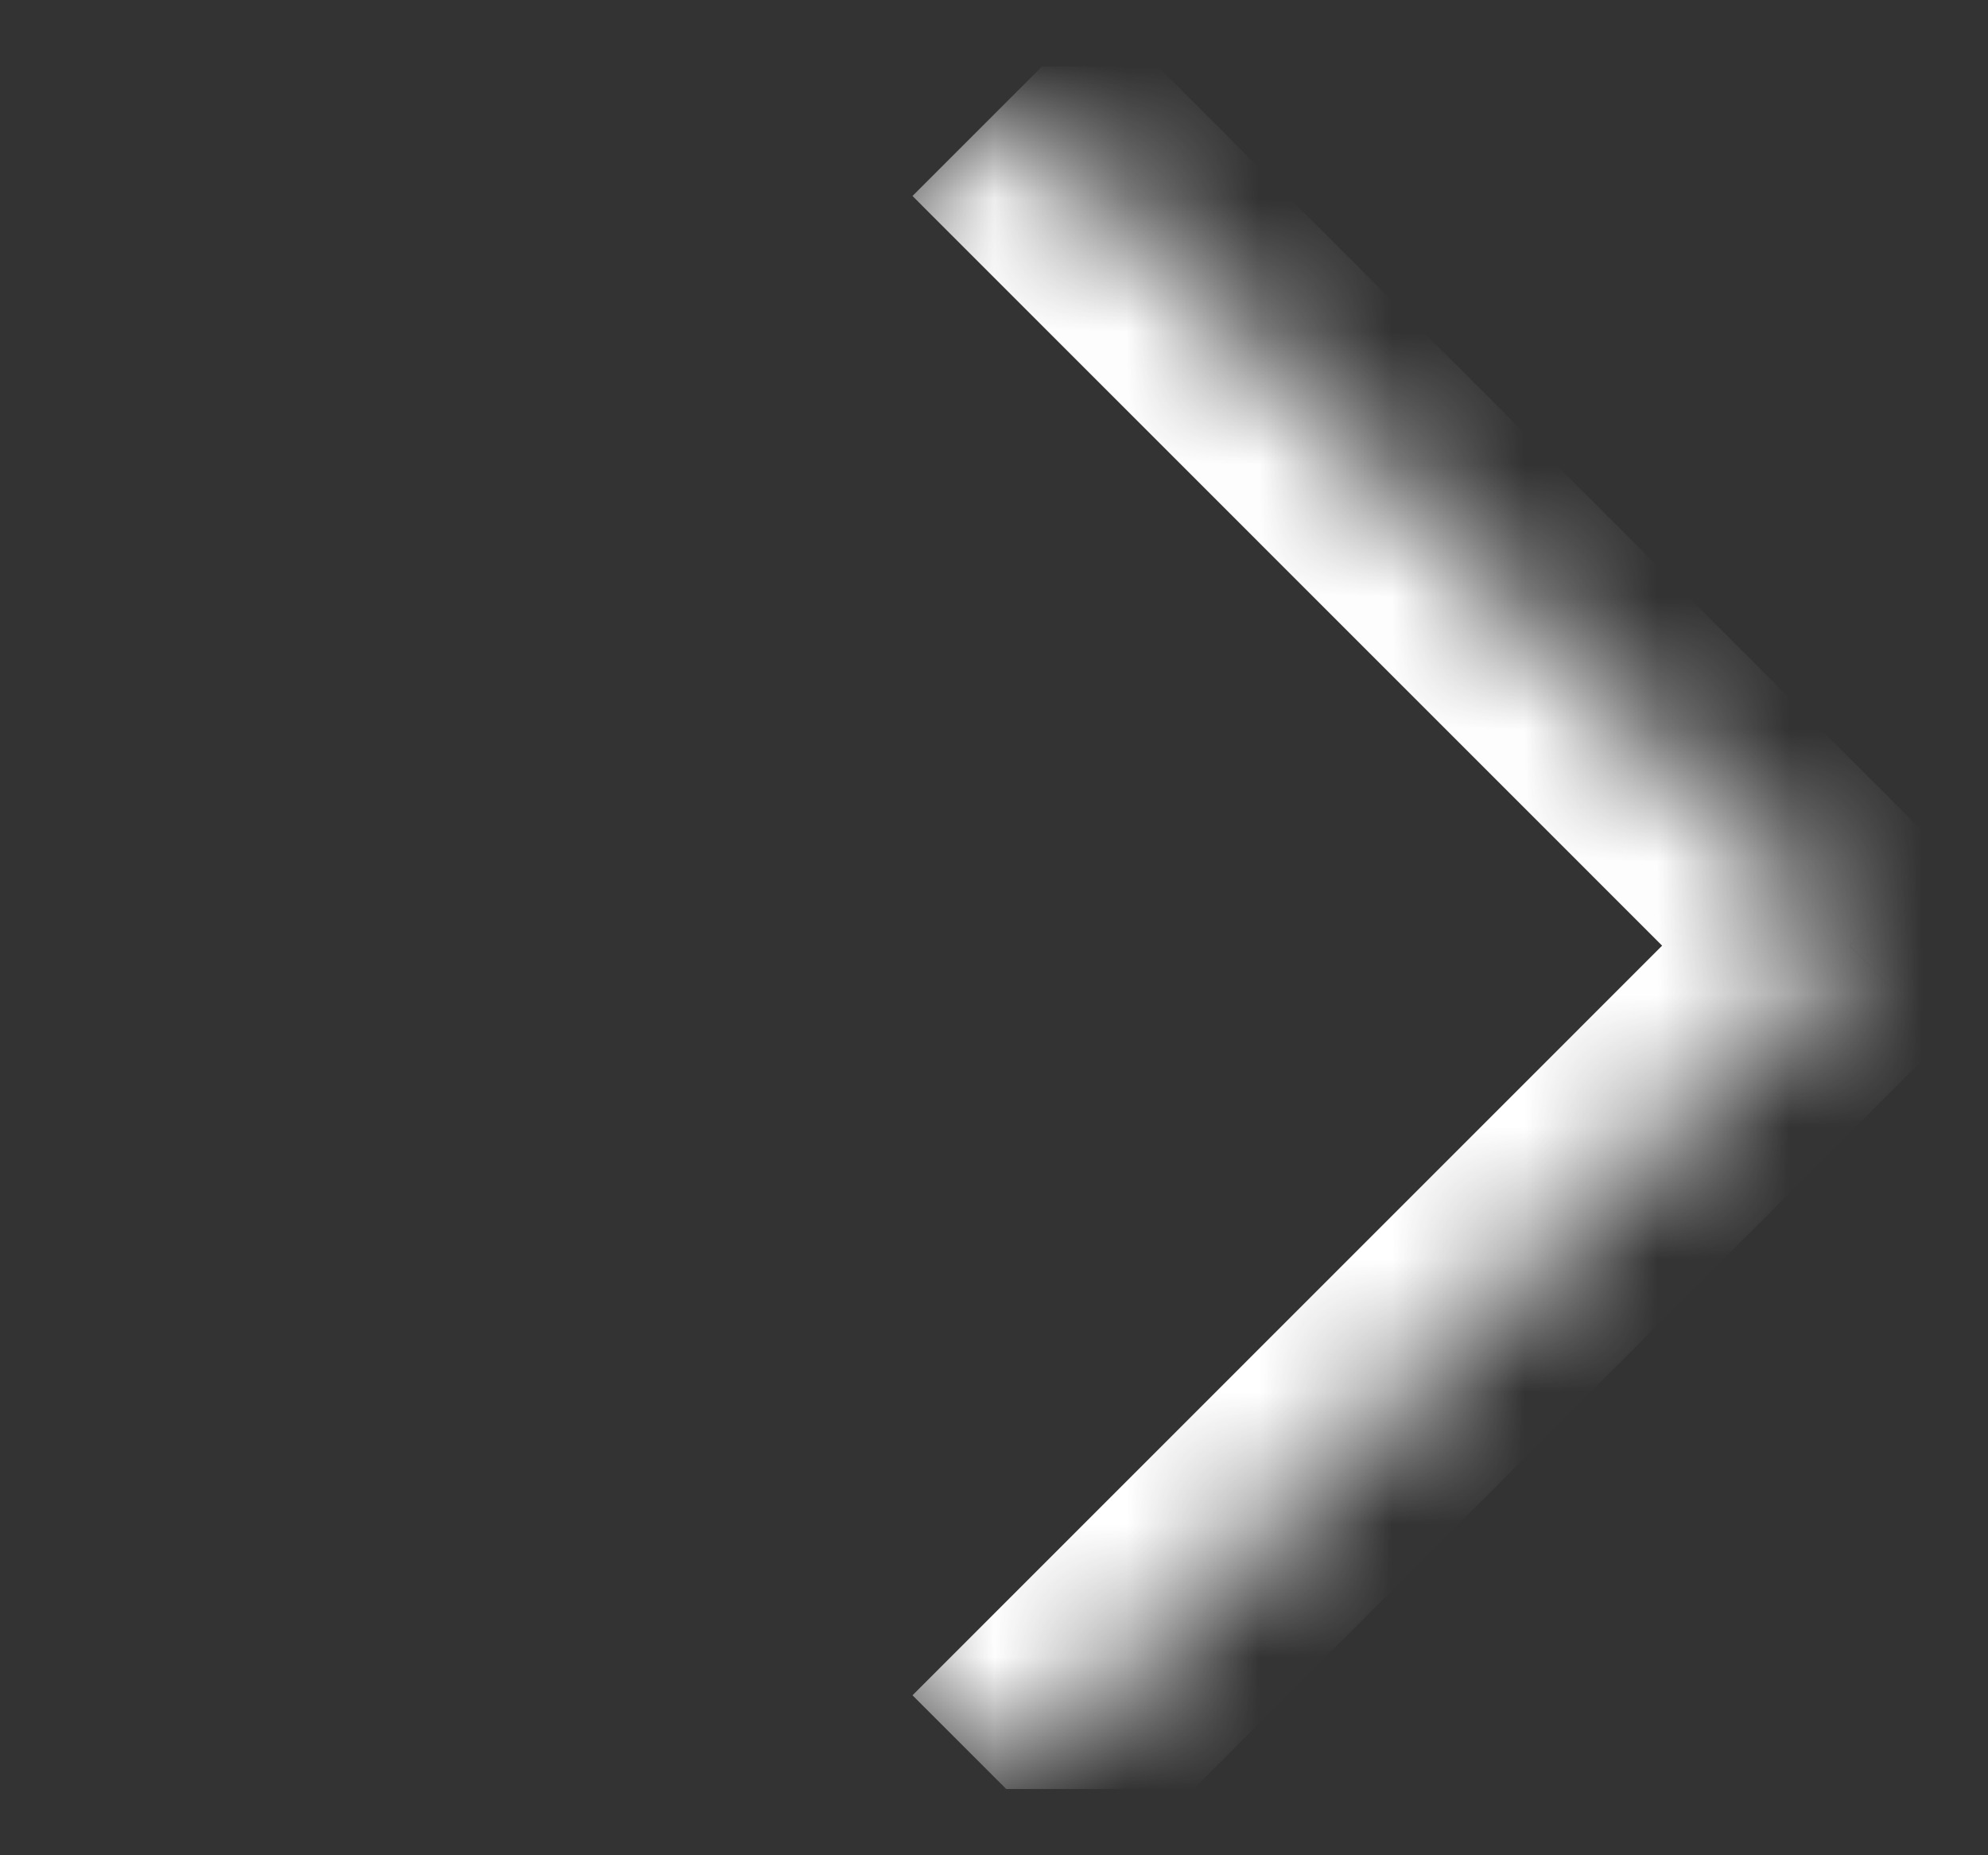 <svg width="15" height="14" viewBox="0 0 15 14" fill="none" xmlns="http://www.w3.org/2000/svg">
<rect x="0" y="0" width="15" height="14" fill="#333333" stroke="none"/>
<g clip-path="url(#clip0_33_7)">
<mask id="mask0_33_7" style="mask-type:luminance" maskUnits="userSpaceOnUse" x="1" y="0" width="13" height="14">
<path d="M7.592 13.5L1.228 7.136L7.592 0.772L13.956 7.136L7.592 13.5Z" fill="white"/>
</mask>
<g mask="url(#mask0_33_7)">
<path d="M13.956 7.136L14.663 7.843L15.37 7.136L14.663 6.429L13.956 7.136ZM6.885 1.479L13.248 7.843L14.663 6.429L8.299 0.065L6.885 1.479ZM13.248 6.429L6.885 12.793L8.299 14.207L14.663 7.843L13.248 6.429Z" fill="white"/>
</g>
</g>
<defs>
<clipPath id="clip0_33_7">
<rect width="14" height="13" fill="white" transform="translate(0.5 0.5)"/>
</clipPath>
</defs>
</svg>
